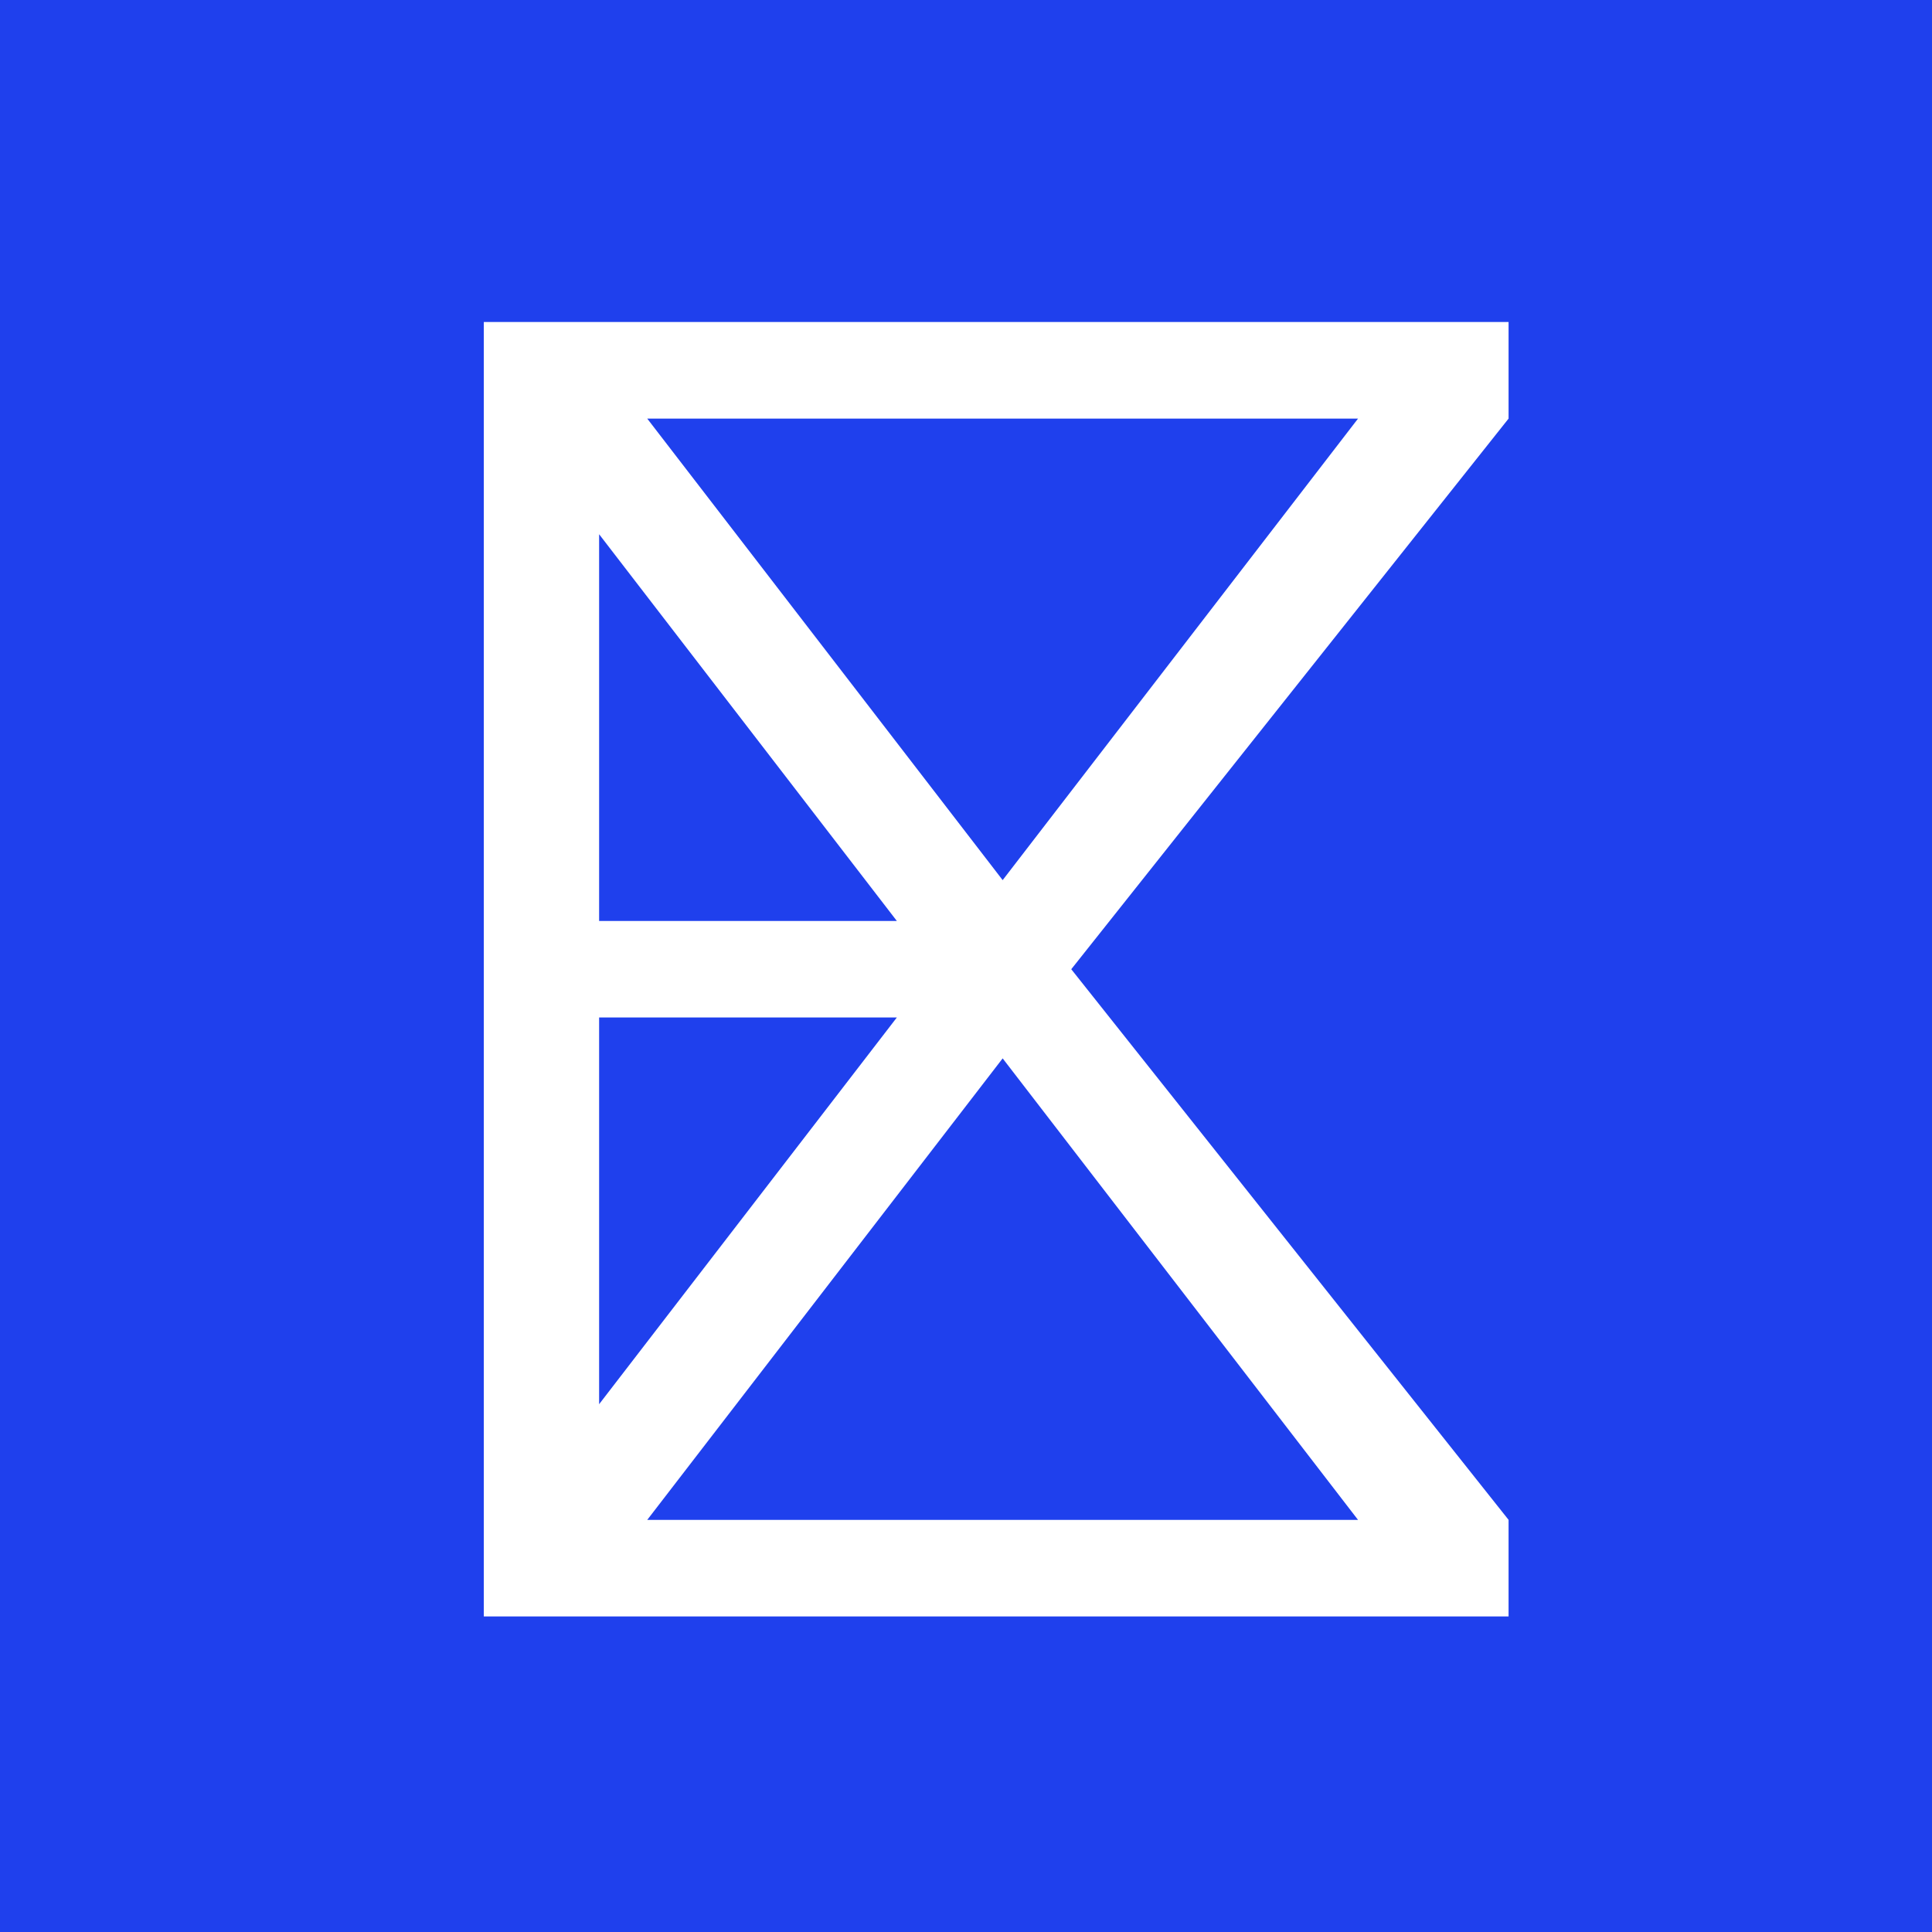 <svg height="1em" style="flex:none;line-height:1" viewBox="0 0 24 24" width="1em" xmlns="http://www.w3.org/2000/svg">
  <title>Exa Avatar</title>
  <!-- Blue square background -->
  <rect x="0" y="0" width="24" height="24" fill="#1F40ED"/>
  <!-- White Exa logo, scaled and centered -->
  <g transform="translate(4, 4) scale(0.67)">
    <path clip-rule="evenodd" d="M3 0h19v1.791L13.892 12 22 22.209V24H3V0zm9.62 10.348l6.589-8.557H6.03l6.59 8.557zM5.138 3.935v7.17h5.52l-5.52-7.17zm5.52 8.96h-5.52v7.17l5.52-7.17zM6.03 22.21l6.59-8.557 6.589 8.557H6.03z" fill="white" fill-rule="evenodd"/>
  </g>
</svg> 